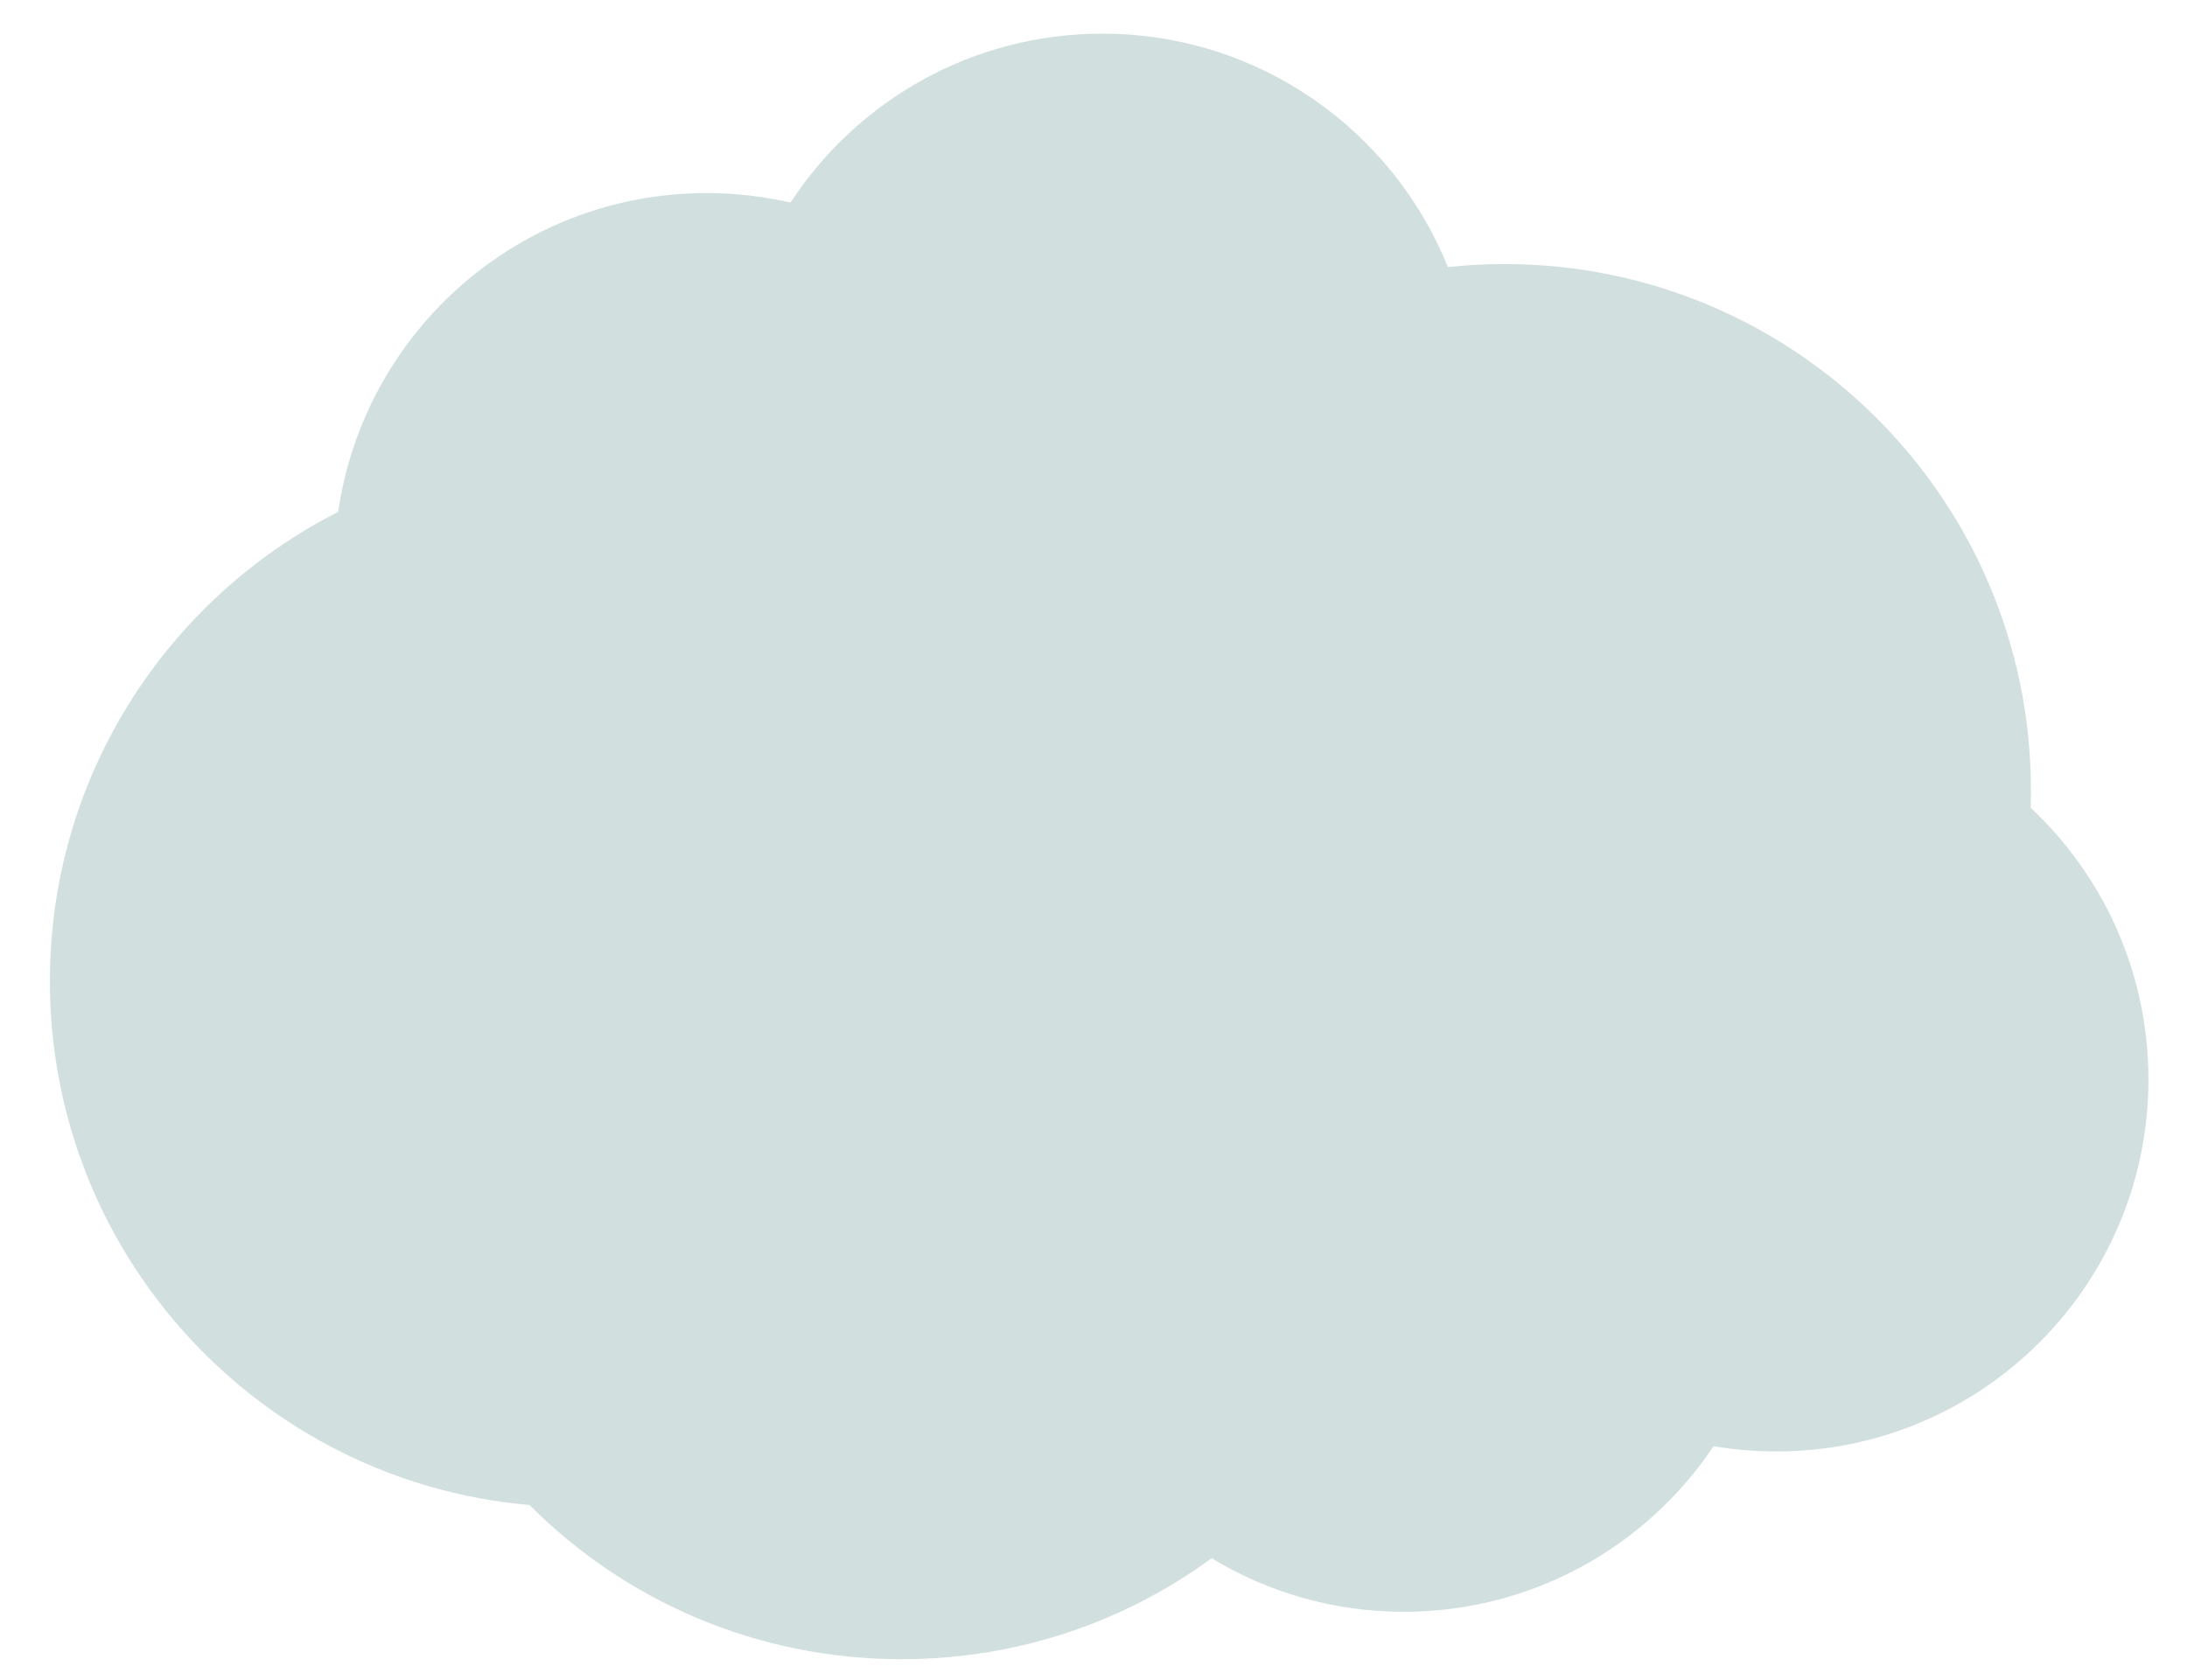 <?xml version="1.0" encoding="utf-8"?>
<!-- Generator: Adobe Illustrator 26.0.2, SVG Export Plug-In . SVG Version: 6.00 Build 0)  -->
<svg version="1.1" id="Warstwa_1" xmlns="http://www.w3.org/2000/svg" xmlns:xlink="http://www.w3.org/1999/xlink" x="0px" y="0px"
	 width="714.6px" height="549px" viewBox="0 0 714.6 549" style="enable-background:new 0 0 714.6 549;" xml:space="preserve">
<style type="text/css">
	.st0{fill:#D1E0DF;}
</style>
<path class="st0" d="M173,491.9c31.1,31.2,74.1,50.4,121.6,50.4c37.9,0,72.9-12.2,101.3-33c18.3,11.1,39.8,17.5,62.8,17.5
	c42.2,0,79.4-21.5,101.2-54.1c6.7,1.1,13.5,1.7,20.5,1.7c67.1,0,121.6-54.4,121.6-121.6c0-35-14.8-66.6-38.5-88.8
	c0.1-1.9,0.1-3.8,0.1-5.7c0-95-77-172-172-172c-6.2,0-12.4,0.3-18.5,1C455.1,42.6,411.4,11,360.2,11c-42.7,0-80.2,22-101.9,55.2
	c-8.8-2-18-3.1-27.4-3.1c-61.3,0-111.9,45.3-120.4,104.2c-55.9,28.4-94.2,86.4-94.2,153.4C16.3,410.5,85.2,484.3,173,491.9z"/>
</svg>
